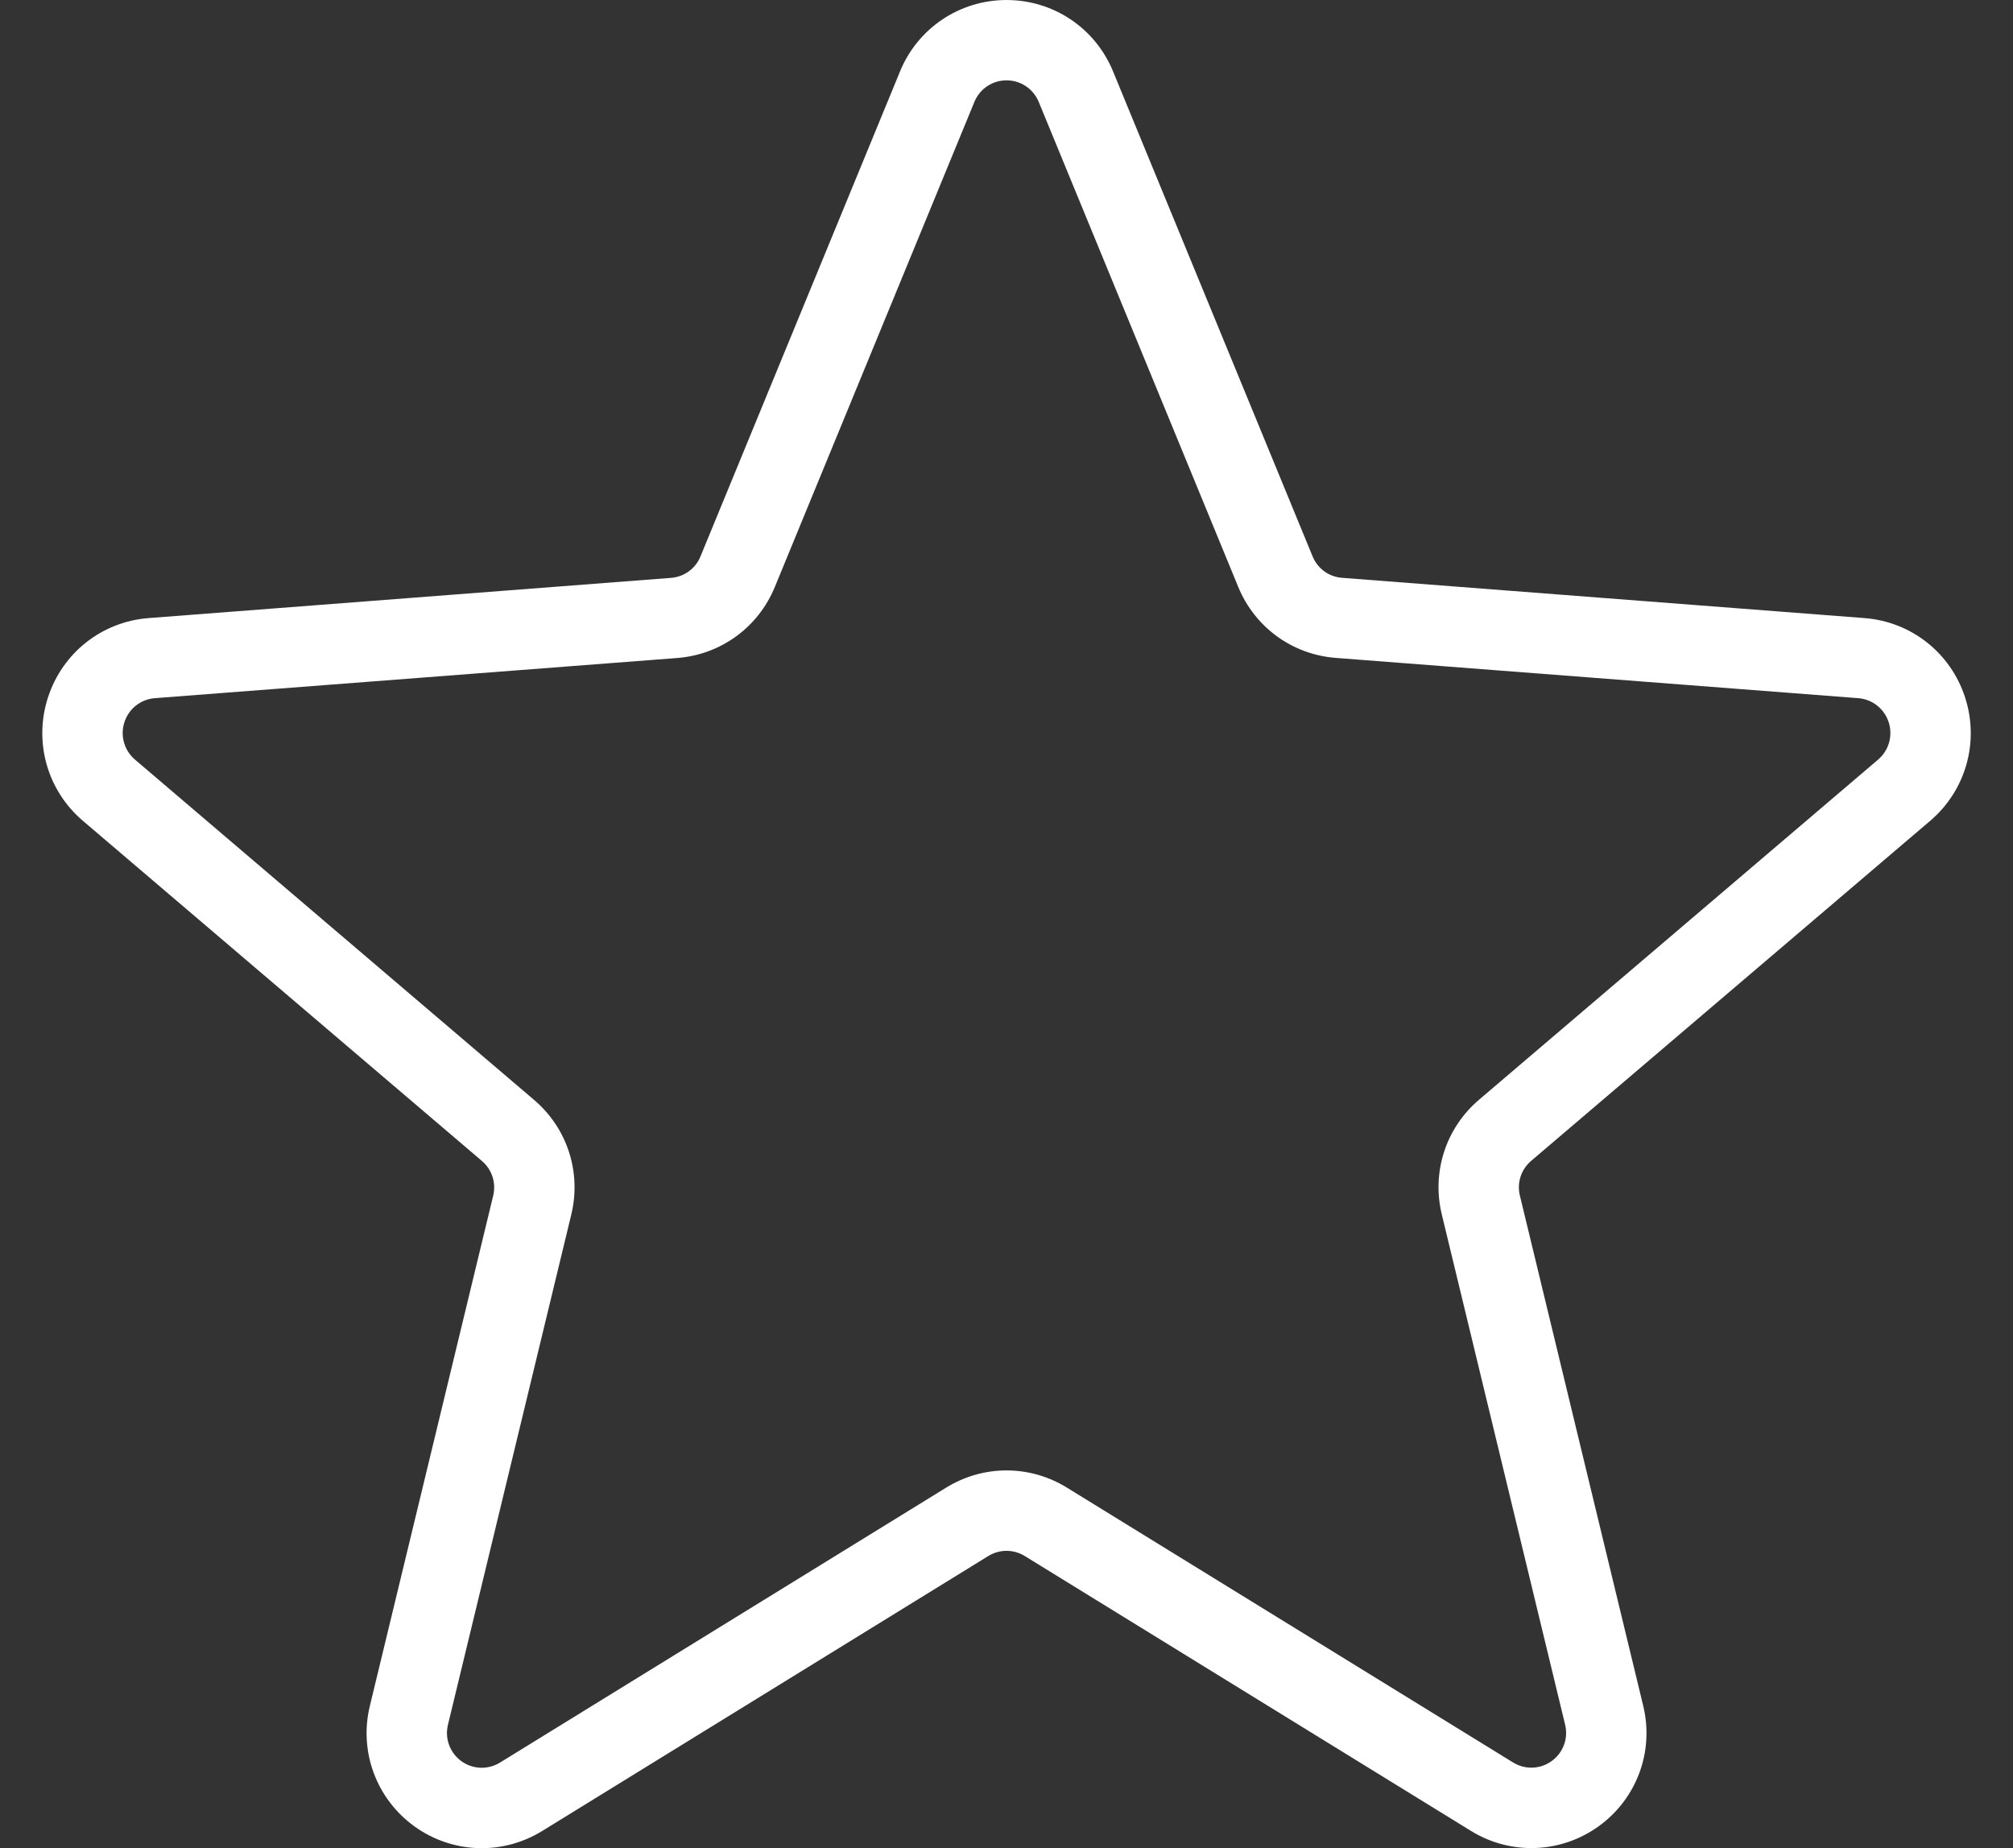 <?xml version="1.0" encoding="UTF-8" standalone="no"?>
<!DOCTYPE svg PUBLIC "-//W3C//DTD SVG 1.1//EN" "http://www.w3.org/Graphics/SVG/1.1/DTD/svg11.dtd">
<svg width="100%" height="100%" viewBox="0 0 61 56" version="1.1" xmlns="http://www.w3.org/2000/svg" xmlns:xlink="http://www.w3.org/1999/xlink" xml:space="preserve" xmlns:serif="http://www.serif.com/" style="fill-rule:evenodd;clip-rule:evenodd;stroke-linejoin:round;stroke-miterlimit:2;">
    <rect x="0" y="0" width="61" height="56" fill="#333333" stroke="none"/>
    <g transform="matrix(1.442,0,0,1.442,14.598,0.221)">
        <path d="M0,38.684C-0.499,38.684 -0.997,38.529 -1.421,38.221C-2.217,37.642 -2.583,36.65 -2.351,35.694L0.241,24.972C0.306,24.702 0.215,24.423 0.004,24.243L-8.383,17.094C-9.131,16.456 -9.419,15.438 -9.115,14.502C-8.811,13.564 -7.981,12.91 -7,12.835L3.977,11.99C4.254,11.969 4.492,11.796 4.597,11.539L8.791,1.346L8.791,1.345C9.166,0.435 10.044,-0.153 11.029,-0.153C12.013,-0.153 12.891,0.435 13.266,1.345L17.46,11.538C17.565,11.795 17.803,11.968 18.079,11.989L29.057,12.835C30.038,12.91 30.868,13.564 31.172,14.502C31.476,15.438 31.188,16.456 30.44,17.094L22.053,24.241C21.842,24.421 21.751,24.7 21.816,24.97L24.408,35.692C24.64,36.649 24.275,37.64 23.478,38.219C22.682,38.797 21.625,38.837 20.788,38.321L11.412,32.545C11.175,32.399 10.881,32.4 10.645,32.545L1.27,38.323C0.878,38.564 0.438,38.684 0,38.684M10.353,1.988L6.159,12.182C5.809,13.032 5.023,13.603 4.107,13.674L-6.87,14.518C-7.166,14.541 -7.417,14.739 -7.509,15.023C-7.601,15.307 -7.514,15.616 -7.287,15.809L1.099,22.959C1.798,23.554 2.097,24.478 1.882,25.369L-0.71,36.091C-0.78,36.38 -0.669,36.68 -0.429,36.855C-0.188,37.029 0.131,37.041 0.384,36.885L9.759,31.108C10.543,30.625 11.515,30.625 12.298,31.108L21.673,36.883C21.926,37.039 22.246,37.027 22.486,36.852C22.727,36.678 22.837,36.378 22.767,36.089L20.175,25.366C19.96,24.475 20.26,23.551 20.958,22.956L29.344,15.809C29.571,15.616 29.658,15.307 29.566,15.022C29.474,14.739 29.223,14.541 28.927,14.518L17.95,13.672C17.034,13.602 16.248,13.03 15.898,12.181L11.705,1.988C11.591,1.713 11.326,1.535 11.029,1.535C10.731,1.535 10.466,1.713 10.353,1.988Z" style="fill:white;fill-rule:nonzero;"/>
    </g>
</svg>
